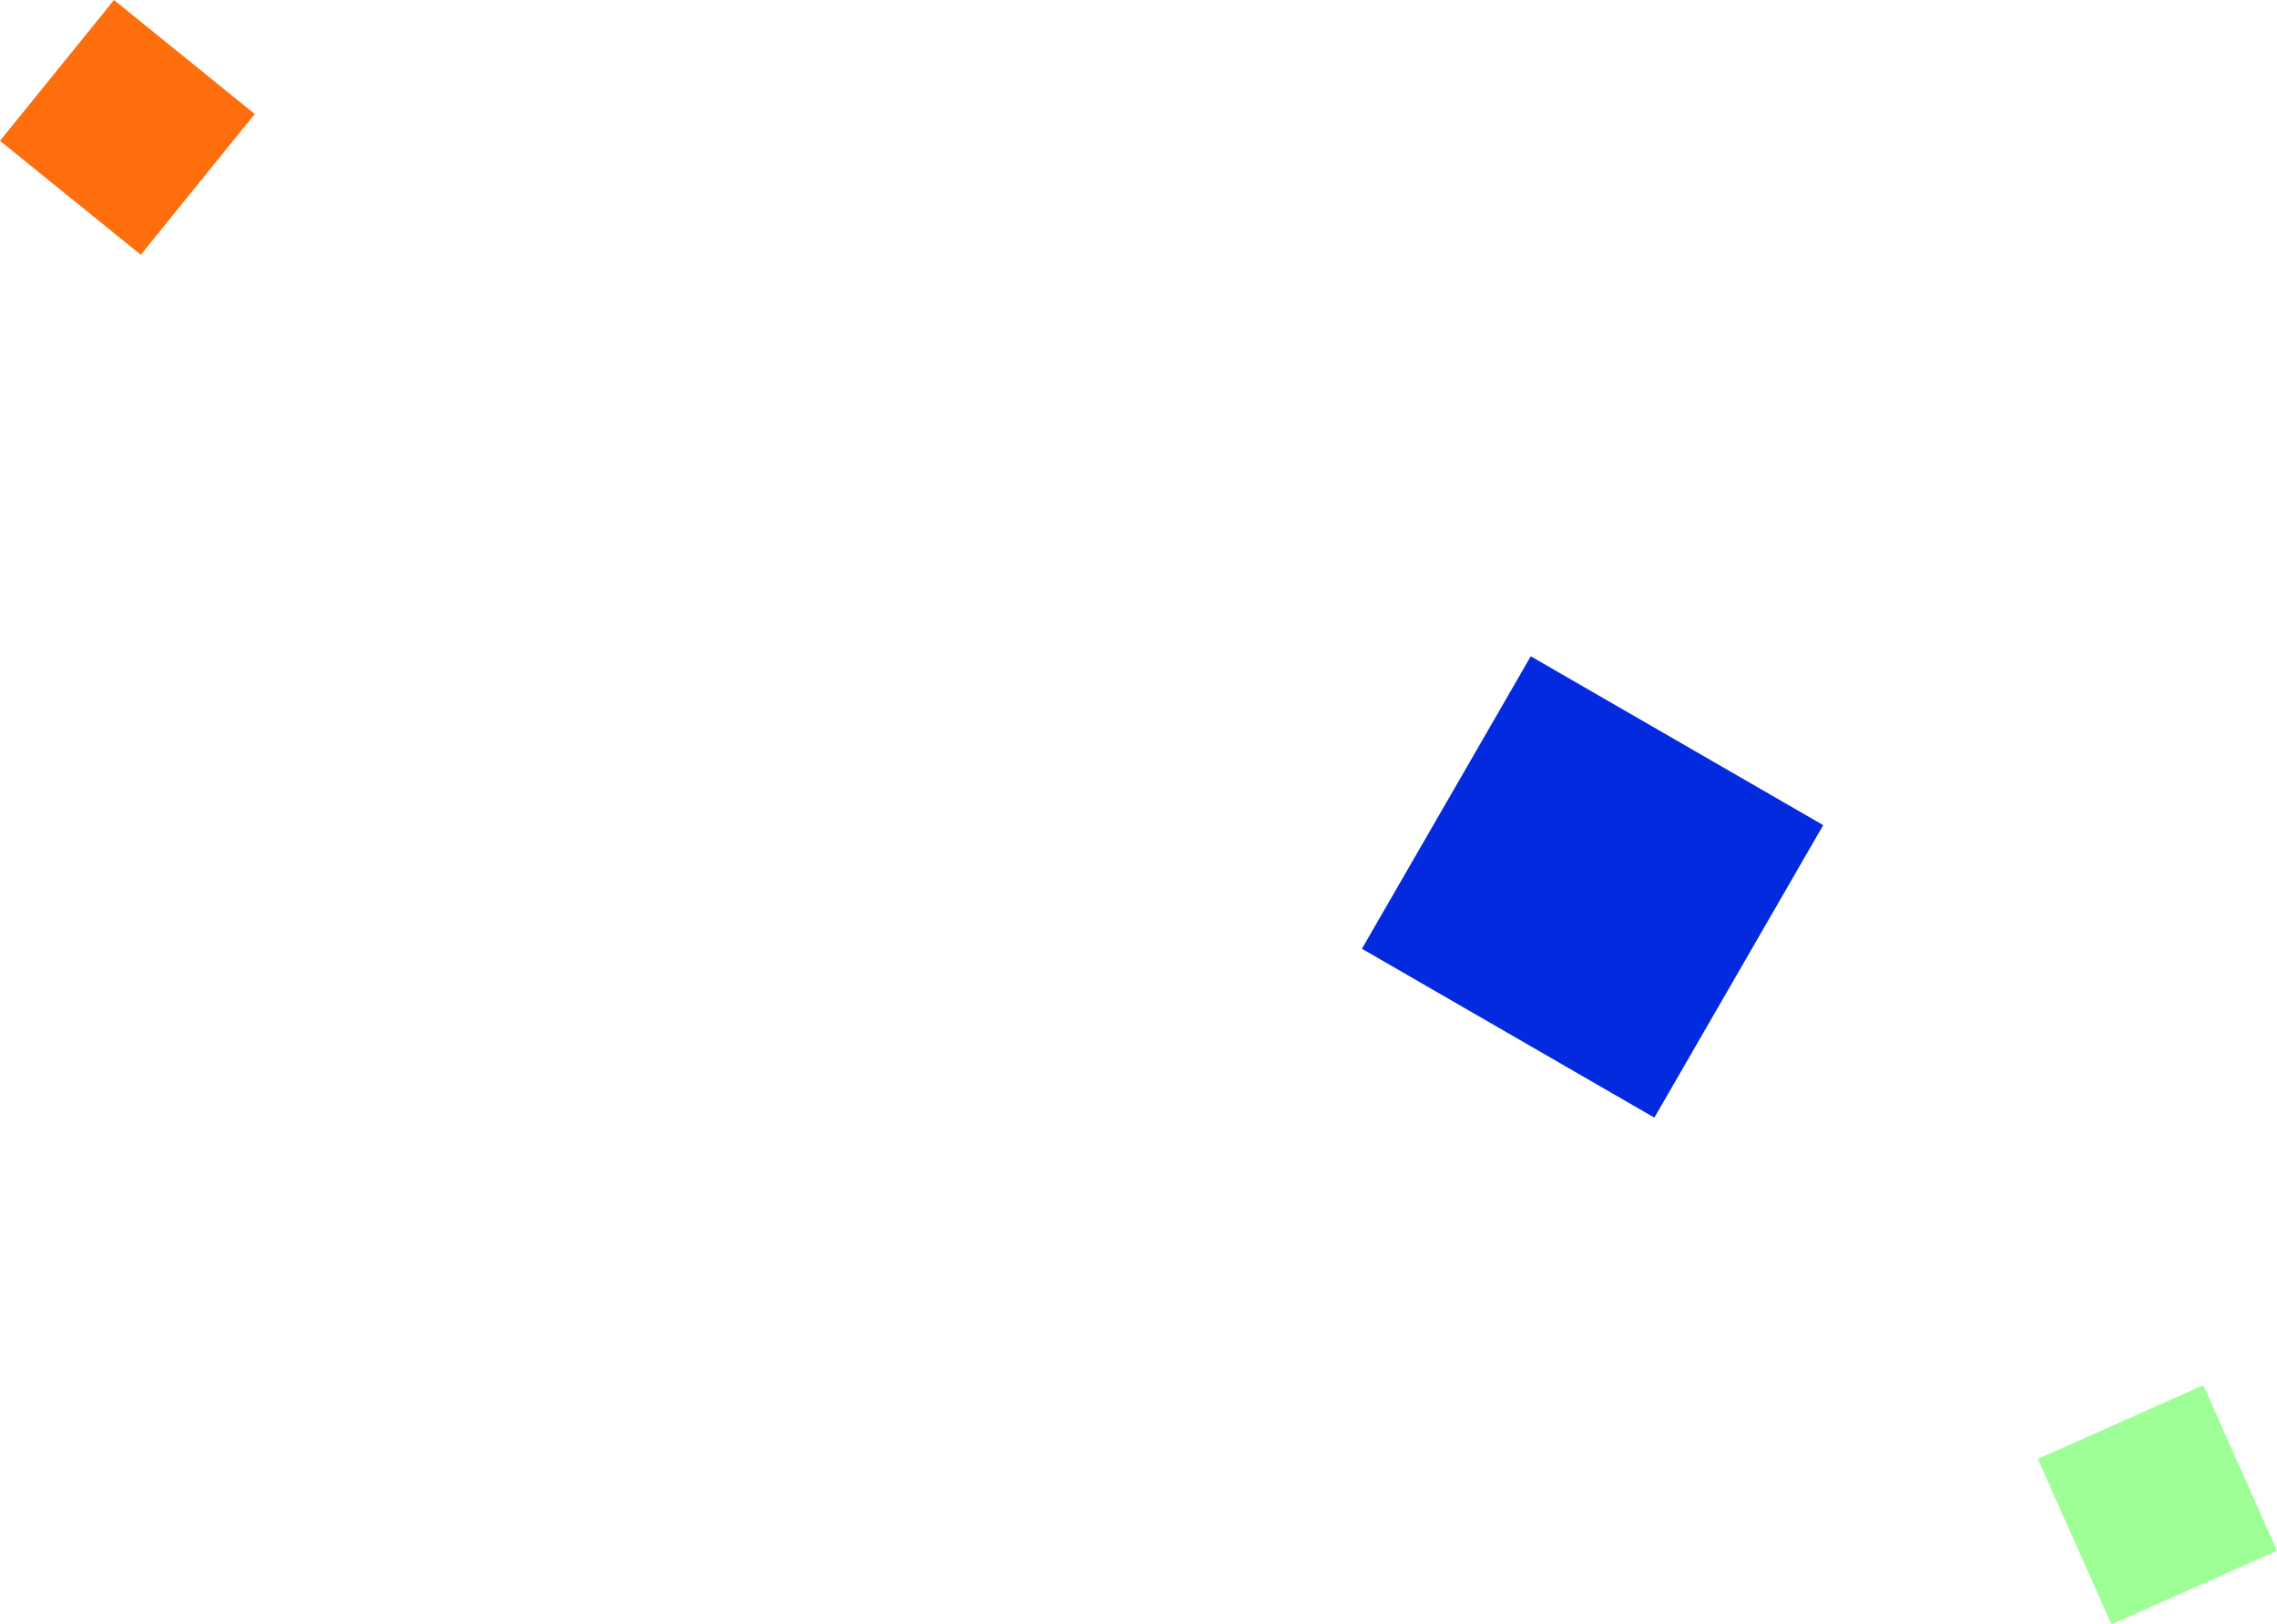 <svg xmlns="http://www.w3.org/2000/svg" width="290.959" height="207.567" viewBox="0 0 290.959 207.567">
  <g id="top_sq06" transform="translate(-1405.033 -1084.599)">
    <path id="パス_72" data-name="パス 72" d="M0,0H43.153V43.153H0Z" transform="translate(1579.06 1205.83) rotate(-60)" fill="#032adf"/>
    <rect id="長方形_164" data-name="長方形 164" width="23.153" height="23.153" transform="translate(1665.423 1271.014) rotate(-24)" fill="#9dff96"/>
    <rect id="長方形_165" data-name="長方形 165" width="23.153" height="23.153" transform="matrix(0.629, -0.777, 0.777, 0.629, 1405.033, 1102.592)" fill="#ff6e0c"/>
  </g>
</svg>
